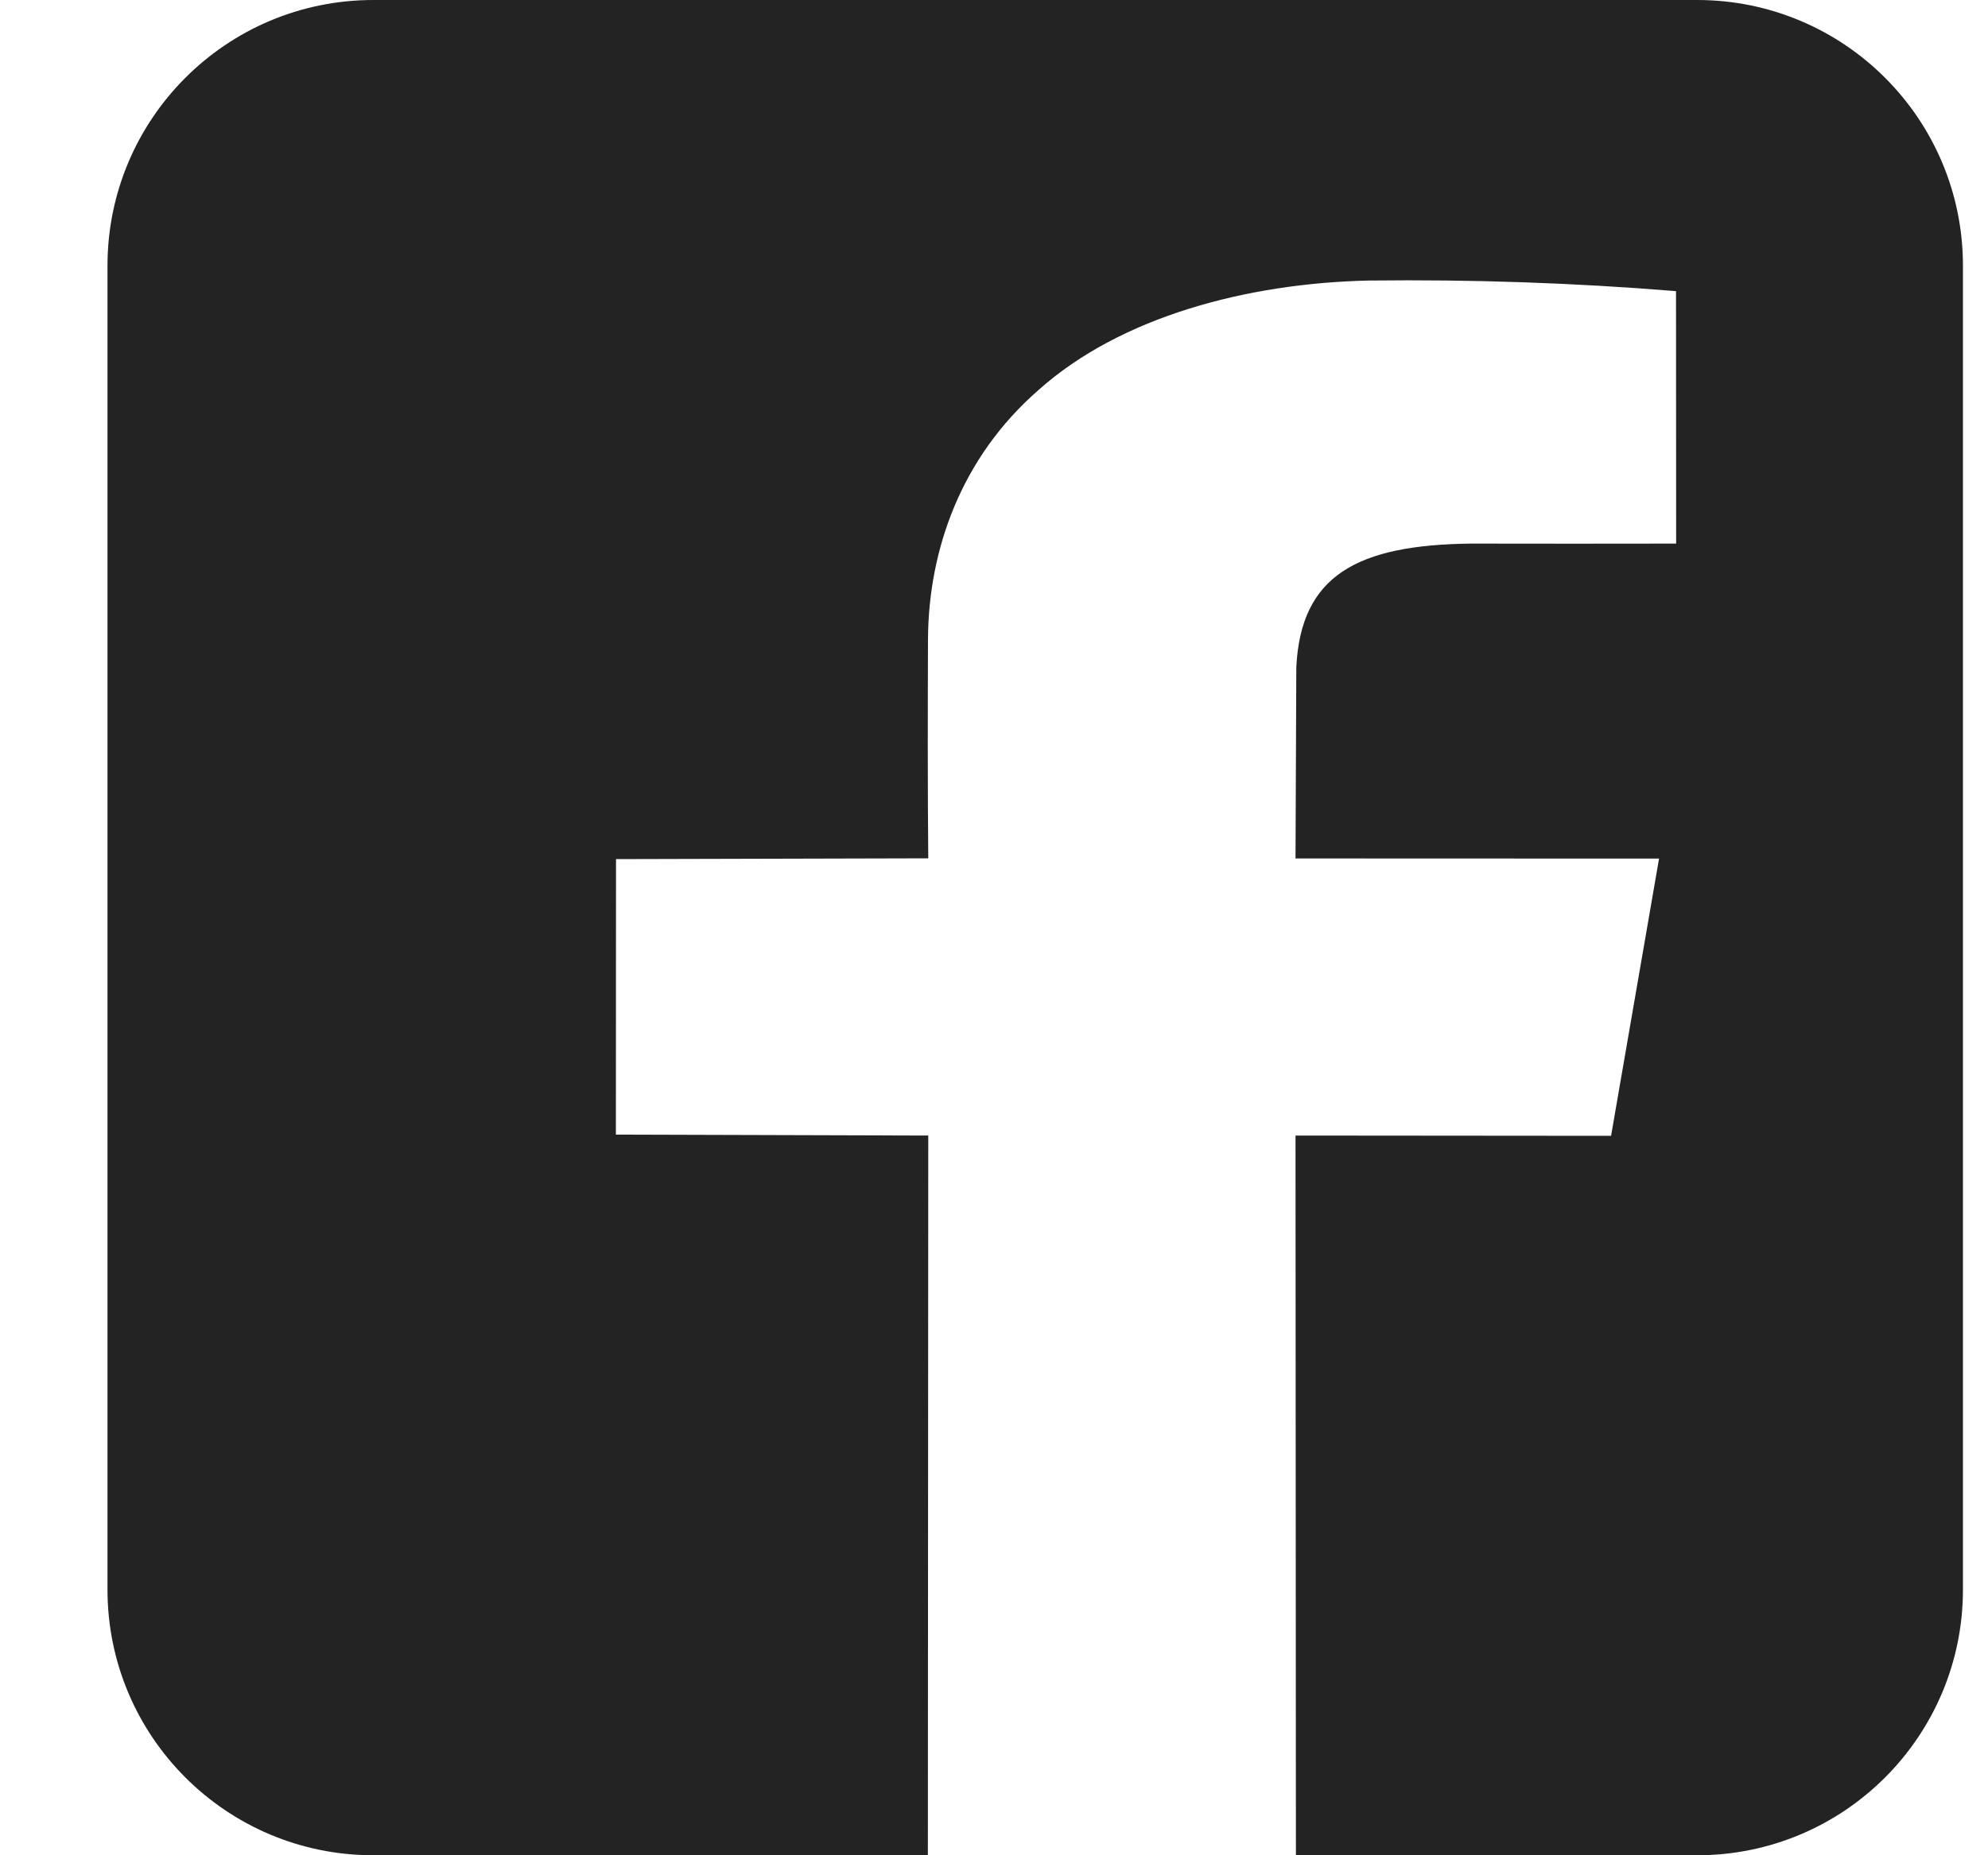 <?xml version="1.0" encoding="UTF-8"?>
<svg width="15px" height="14px" viewBox="0 0 15 14" version="1.1" xmlns="http://www.w3.org/2000/svg" xmlns:xlink="http://www.w3.org/1999/xlink">
    <!-- Generator: Sketch 53.2 (72643) - https://sketchapp.com -->
    <title>Combined Shape</title>
    <desc>Created with Sketch.</desc>
    <g id="General" stroke="none" stroke-width="1" fill="none" fill-rule="evenodd">
        <g id="menu/desktop-hamburger" transform="translate(-1186, -33)" fill="#232323">
            <g id="Socials" transform="translate(1177, 25)">
                <g id="Facebook">
                    <path d="M18.778,22 L18.775,16.569 L21.156,16.571 L21.518,14.479 L18.775,14.478 L18.781,13.035 C18.815,12.344 19.237,12.111 20.102,12.102 C20.617,12.103 21.132,12.103 21.647,12.102 L21.646,10.197 C20.877,10.134 20.102,10.108 19.329,10.117 C18.406,10.137 17.452,10.392 16.836,10.943 C16.252,11.452 16.007,12.147 16.002,12.817 C16,13.37 15.999,13.924 16.004,14.477 L13.648,14.483 L13.647,16.562 L16.004,16.569 L16.001,22 L11.817,22 C10.709,22 9.811,21.103 9.811,19.994 L9.811,10.006 C9.811,8.898 10.708,8 11.817,8 L21.805,8 C22.913,8 23.811,8.897 23.811,10.006 L23.811,19.994 C23.811,21.102 22.914,22 21.805,22 L18.778,22 Z" id="Combined-Shape"></path>
                </g>
            </g>
        </g>
    </g>
</svg>